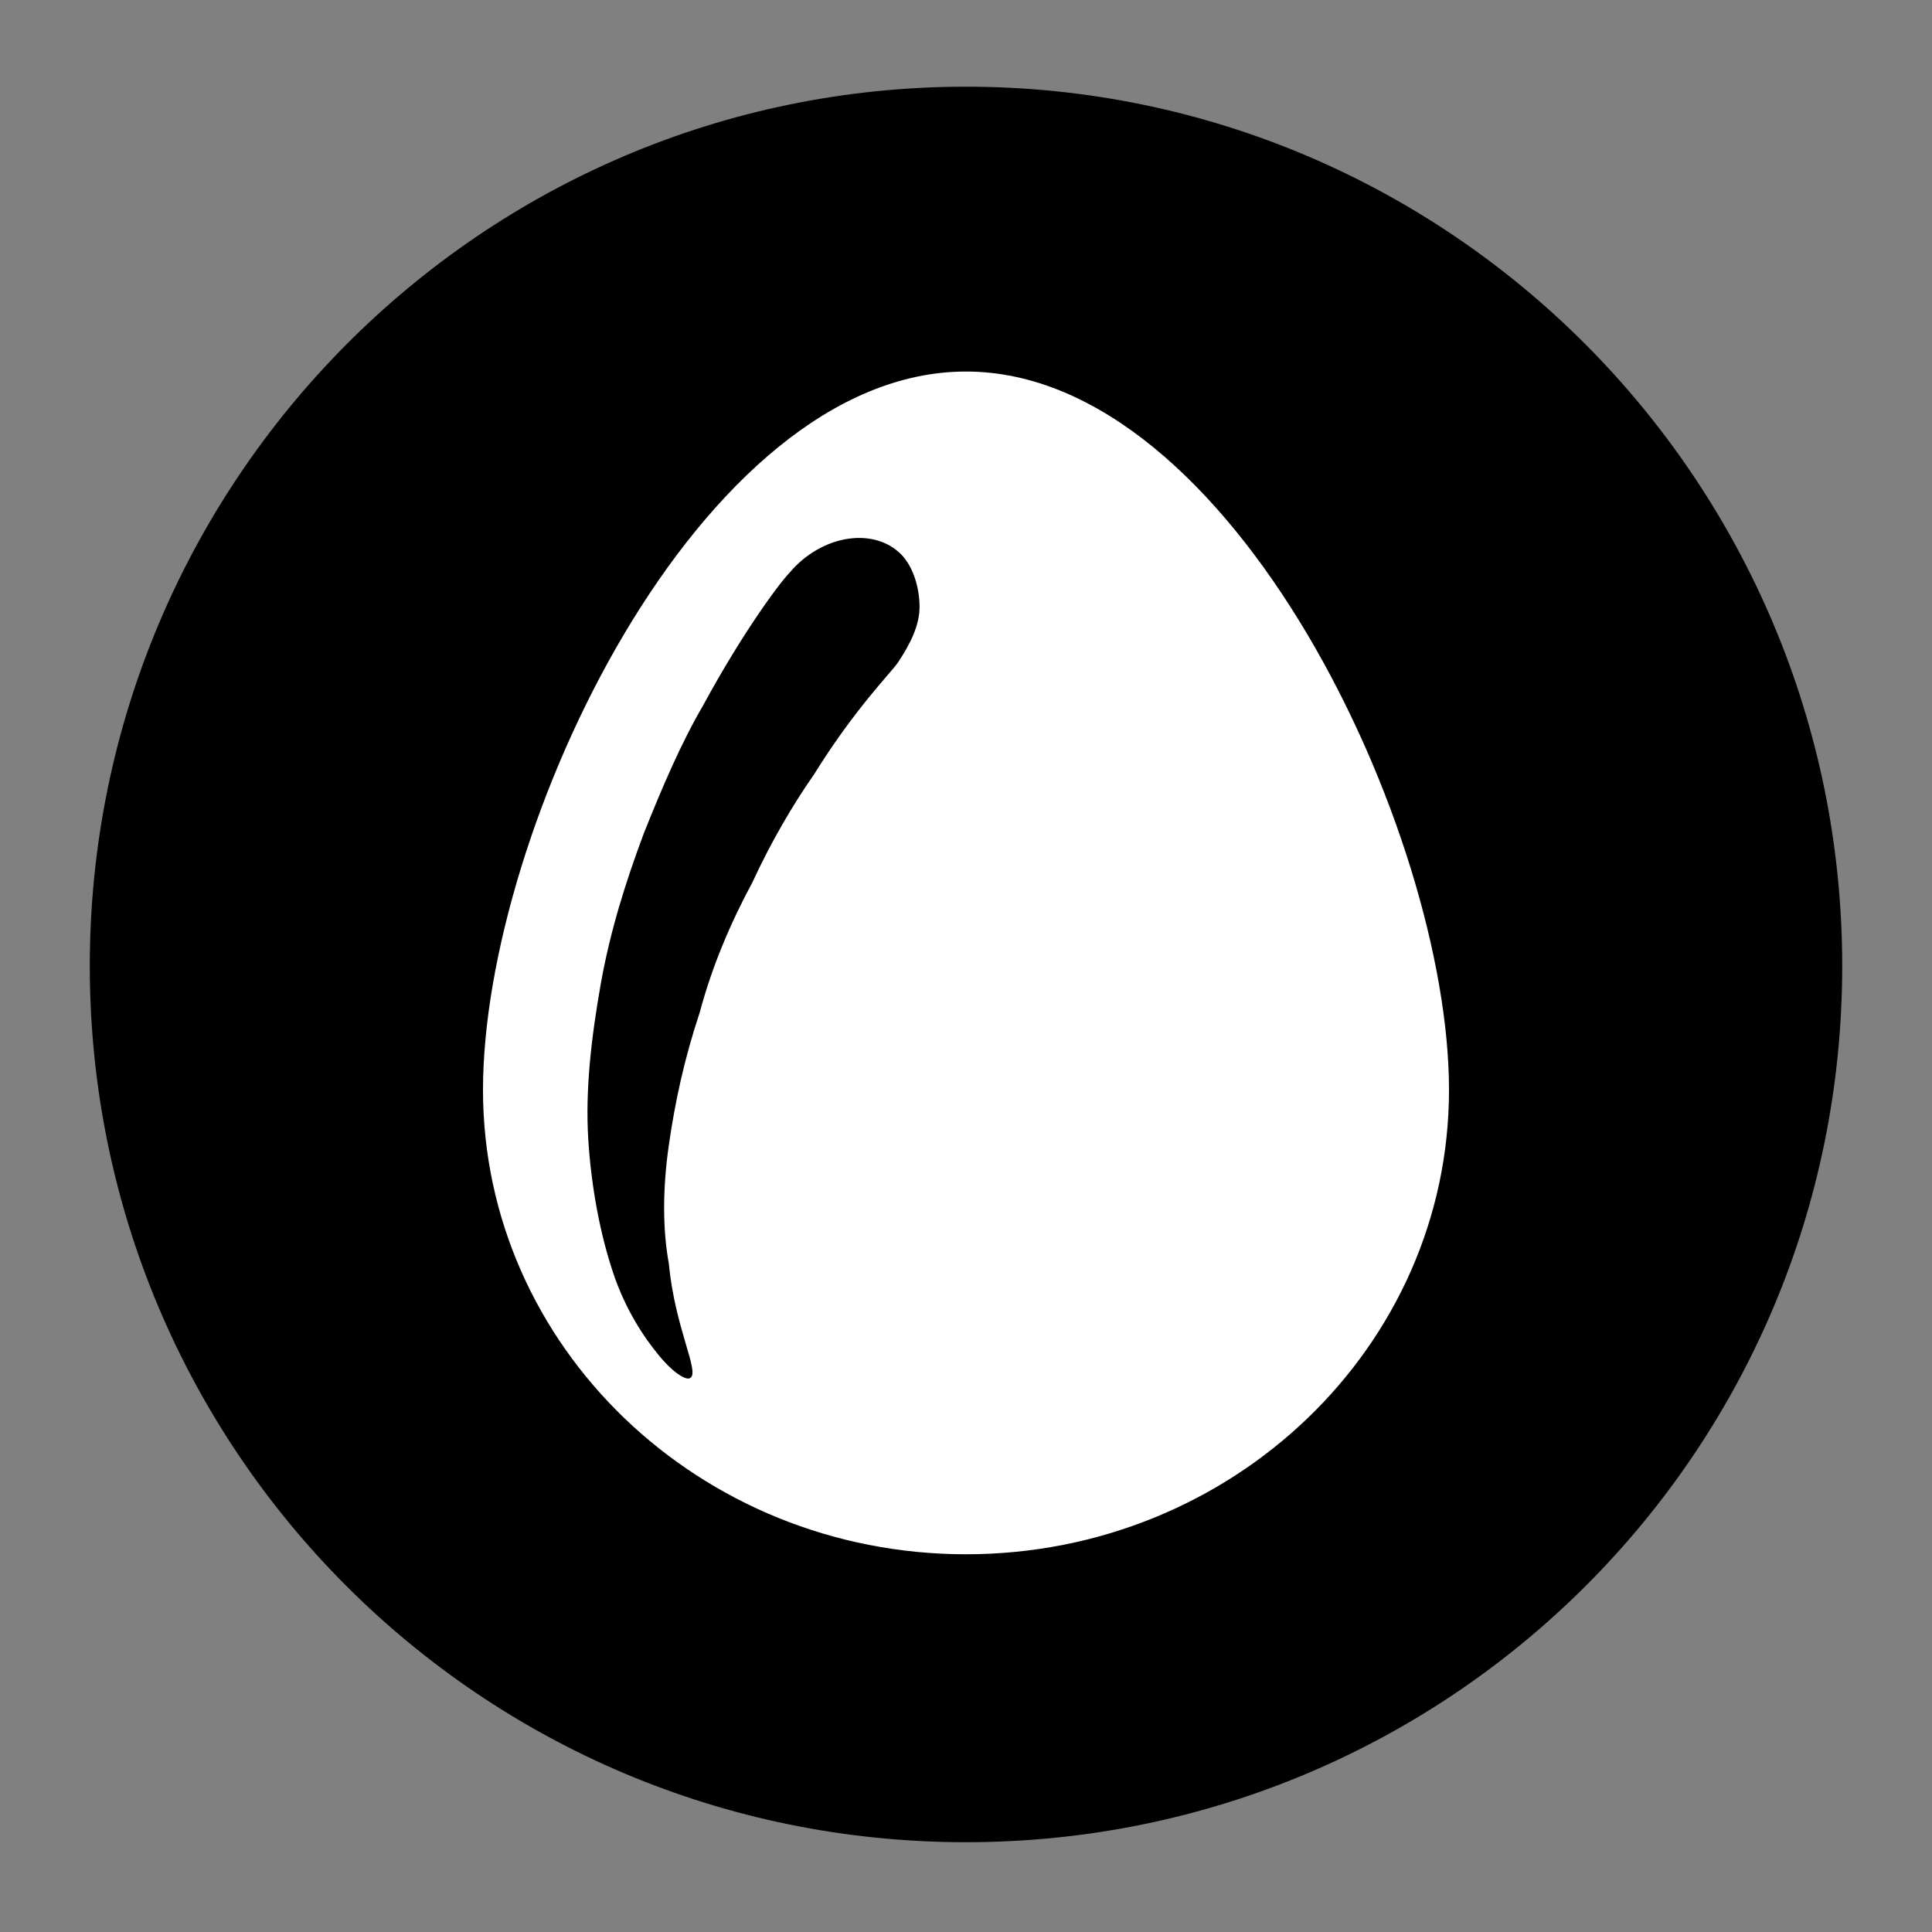 <?xml version="1.0" encoding="utf-8"?>
<!-- Generator: Adobe Illustrator 22.0.0, SVG Export Plug-In . SVG Version: 6.00 Build 0)  -->
<svg version="1.1" id="Capa_1" xmlns="http://www.w3.org/2000/svg" xmlns:xlink="http://www.w3.org/1999/xlink" x="0px" y="0px"
	 viewBox="0 0 62.4 62.4" style="enable-background:new 0 0 62.4 62.4;" xml:space="preserve">
<rect x="0" y="0" width="62.4" height="62.4" fill="#808080" stroke="none"/>
<style type="text/css">
	.st0{fill:#FFFFFF;}
</style>
<g>
	<path d="M59.5,31.2c0,15.7-12.7,28.3-28.3,28.3c-15.7,0-28.3-12.7-28.3-28.3S15.5,2.8,31.2,2.8C46.8,2.8,59.5,15.5,59.5,31.2"/>
	<path class="st0" d="M46.8,35.2c0-8.3-7-23.2-15.6-23.2S15.6,26.8,15.6,35.2c0,8.3,7,15,15.6,15S46.8,43.5,46.8,35.2"/>
	<path d="M22.3,44.5c-0.1,0.1-0.5-0.1-1-0.7c-0.5-0.6-1.1-1.5-1.5-2.7s-0.7-2.7-0.8-4.3c-0.1-1.6,0.1-3.3,0.4-5
		c0.3-1.7,0.8-3.3,1.4-4.9c0.6-1.5,1.2-2.9,1.9-4.1c1.3-2.4,2.5-4,2.8-4.3c0.5-0.6,1.2-1,1.9-1.1c0.7-0.1,1.3,0.1,1.7,0.5
		c0.4,0.4,0.6,1.1,0.6,1.7s-0.3,1.2-0.7,1.8c-0.2,0.3-1.4,1.5-2.7,3.6c-0.7,1-1.4,2.2-2,3.5c-0.7,1.3-1.3,2.7-1.7,4.2
		c-0.5,1.5-0.8,2.9-1,4.3c-0.2,1.4-0.2,2.7,0,3.8C21.8,42.9,22.6,44.3,22.3,44.5"/>
</g>
</svg>
